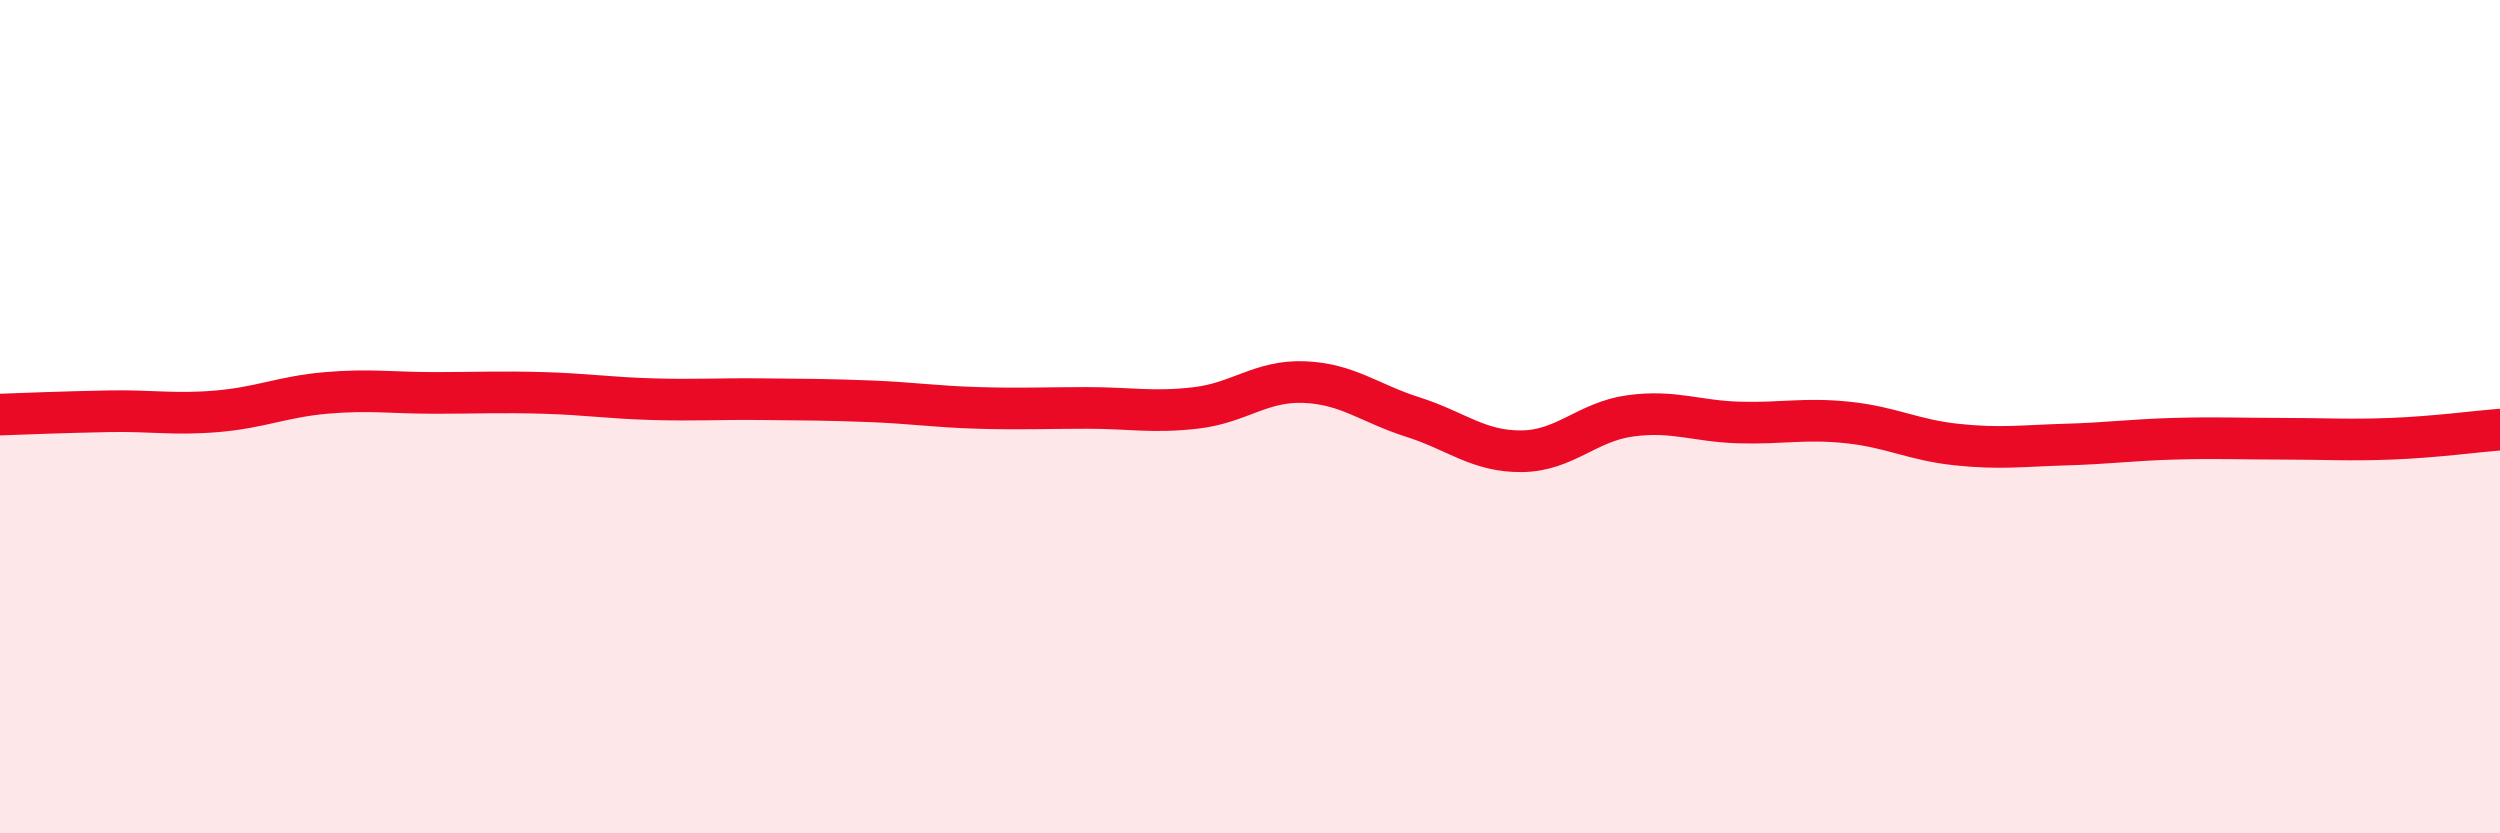 
    <svg width="60" height="20" viewBox="0 0 60 20" xmlns="http://www.w3.org/2000/svg">
      <path
        d="M 0,9.95 C 0.52,9.93 1.57,9.89 2.61,9.87 C 3.65,9.85 4.18,9.96 5.22,9.87 C 6.26,9.78 6.79,9.52 7.83,9.43 C 8.87,9.34 9.39,9.43 10.43,9.43 C 11.47,9.43 12,9.4 13.04,9.43 C 14.08,9.46 14.61,9.55 15.65,9.58 C 16.69,9.61 17.22,9.57 18.26,9.58 C 19.3,9.59 19.83,9.59 20.87,9.63 C 21.91,9.67 22.44,9.76 23.48,9.79 C 24.52,9.82 25.05,9.79 26.09,9.79 C 27.13,9.79 27.66,9.91 28.7,9.79 C 29.74,9.67 30.26,9.13 31.3,9.17 C 32.34,9.21 32.87,9.68 33.91,10.01 C 34.95,10.34 35.48,10.84 36.52,10.83 C 37.56,10.82 38.09,10.12 39.13,9.98 C 40.17,9.84 40.7,10.11 41.74,10.14 C 42.78,10.17 43.31,10.03 44.35,10.14 C 45.39,10.25 45.92,10.56 46.96,10.67 C 48,10.78 48.53,10.7 49.57,10.67 C 50.61,10.64 51.13,10.56 52.17,10.53 C 53.21,10.5 53.74,10.53 54.78,10.53 C 55.82,10.53 56.35,10.57 57.39,10.53 C 58.43,10.49 59.48,10.35 60,10.31L60 20L0 20Z"
        fill="#EB0A25"
        opacity="0.1"
        stroke-linecap="round"
        stroke-linejoin="round"
      />
      <path
        d="M 0,9.95 C 0.52,9.93 1.57,9.89 2.61,9.87 C 3.65,9.85 4.18,9.96 5.22,9.87 C 6.26,9.78 6.79,9.52 7.83,9.43 C 8.87,9.34 9.39,9.43 10.43,9.43 C 11.47,9.43 12,9.4 13.04,9.43 C 14.08,9.46 14.61,9.55 15.65,9.58 C 16.69,9.61 17.22,9.57 18.26,9.58 C 19.3,9.59 19.83,9.59 20.87,9.63 C 21.91,9.67 22.44,9.76 23.48,9.79 C 24.52,9.82 25.05,9.79 26.09,9.79 C 27.13,9.79 27.66,9.91 28.7,9.79 C 29.74,9.67 30.26,9.13 31.3,9.17 C 32.34,9.21 32.87,9.68 33.91,10.01 C 34.95,10.34 35.48,10.84 36.52,10.83 C 37.56,10.82 38.09,10.12 39.13,9.98 C 40.17,9.84 40.7,10.11 41.74,10.14 C 42.78,10.17 43.31,10.03 44.35,10.14 C 45.39,10.25 45.92,10.56 46.96,10.67 C 48,10.78 48.53,10.7 49.57,10.67 C 50.61,10.64 51.13,10.56 52.17,10.53 C 53.21,10.5 53.74,10.53 54.78,10.53 C 55.82,10.53 56.35,10.57 57.39,10.53 C 58.43,10.49 59.48,10.35 60,10.31"
        stroke="#EB0A25"
        stroke-width="1"
        fill="none"
        stroke-linecap="round"
        stroke-linejoin="round"
      />
    </svg>
  